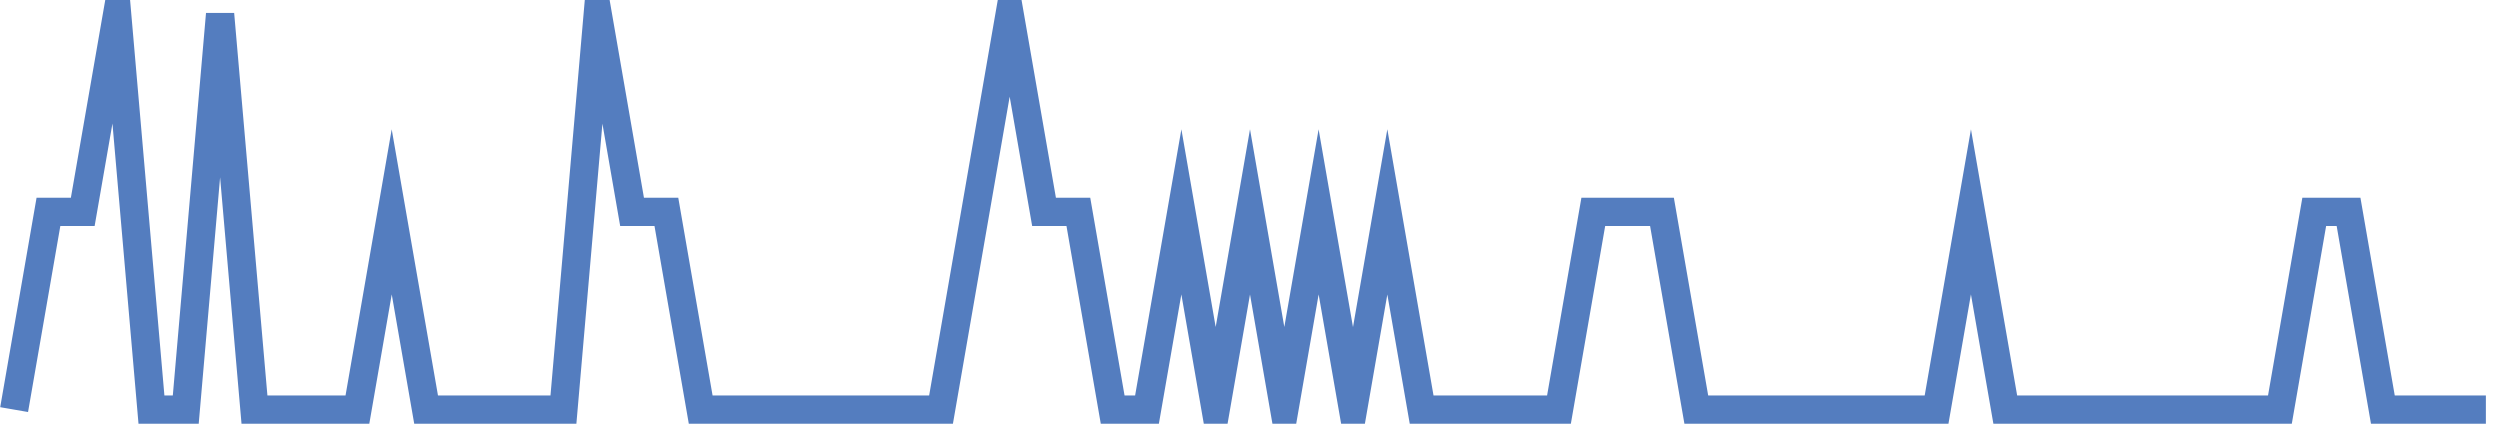 <?xml version="1.0" encoding="UTF-8"?>
<svg xmlns="http://www.w3.org/2000/svg" xmlns:xlink="http://www.w3.org/1999/xlink" width="177pt" height="30pt" viewBox="0 0 177 30" version="1.1">
<g id="surface22905546">
<path style="fill:none;stroke-width:2;stroke-linecap:butt;stroke-linejoin:miter;stroke:rgb(32.941%,49.02%,74.902%);stroke-opacity:1;stroke-miterlimit:10;" d="M 1 29 L 3.43 15 L 5.859 15 L 8.293 1 L 10.723 29 L 13.152 29 L 15.582 1 L 18.016 29 L 25.305 29 L 27.734 15 L 30.168 29 L 39.891 29 L 42.32 1 L 44.75 15 L 47.18 15 L 49.609 29 L 66.625 29 L 71.484 1 L 73.918 15 L 76.348 15 L 78.777 29 L 81.207 29 L 83.641 15 L 86.07 29 L 88.5 15 L 90.93 29 L 93.359 15 L 95.793 29 L 98.223 15 L 100.652 29 L 110.375 29 L 112.805 15 L 117.668 15 L 120.098 29 L 137.109 29 L 139.543 15 L 141.973 29 L 161.418 29 L 163.848 15 L 166.277 15 L 168.707 29 L 176 29 "/>
</g>
</svg>
